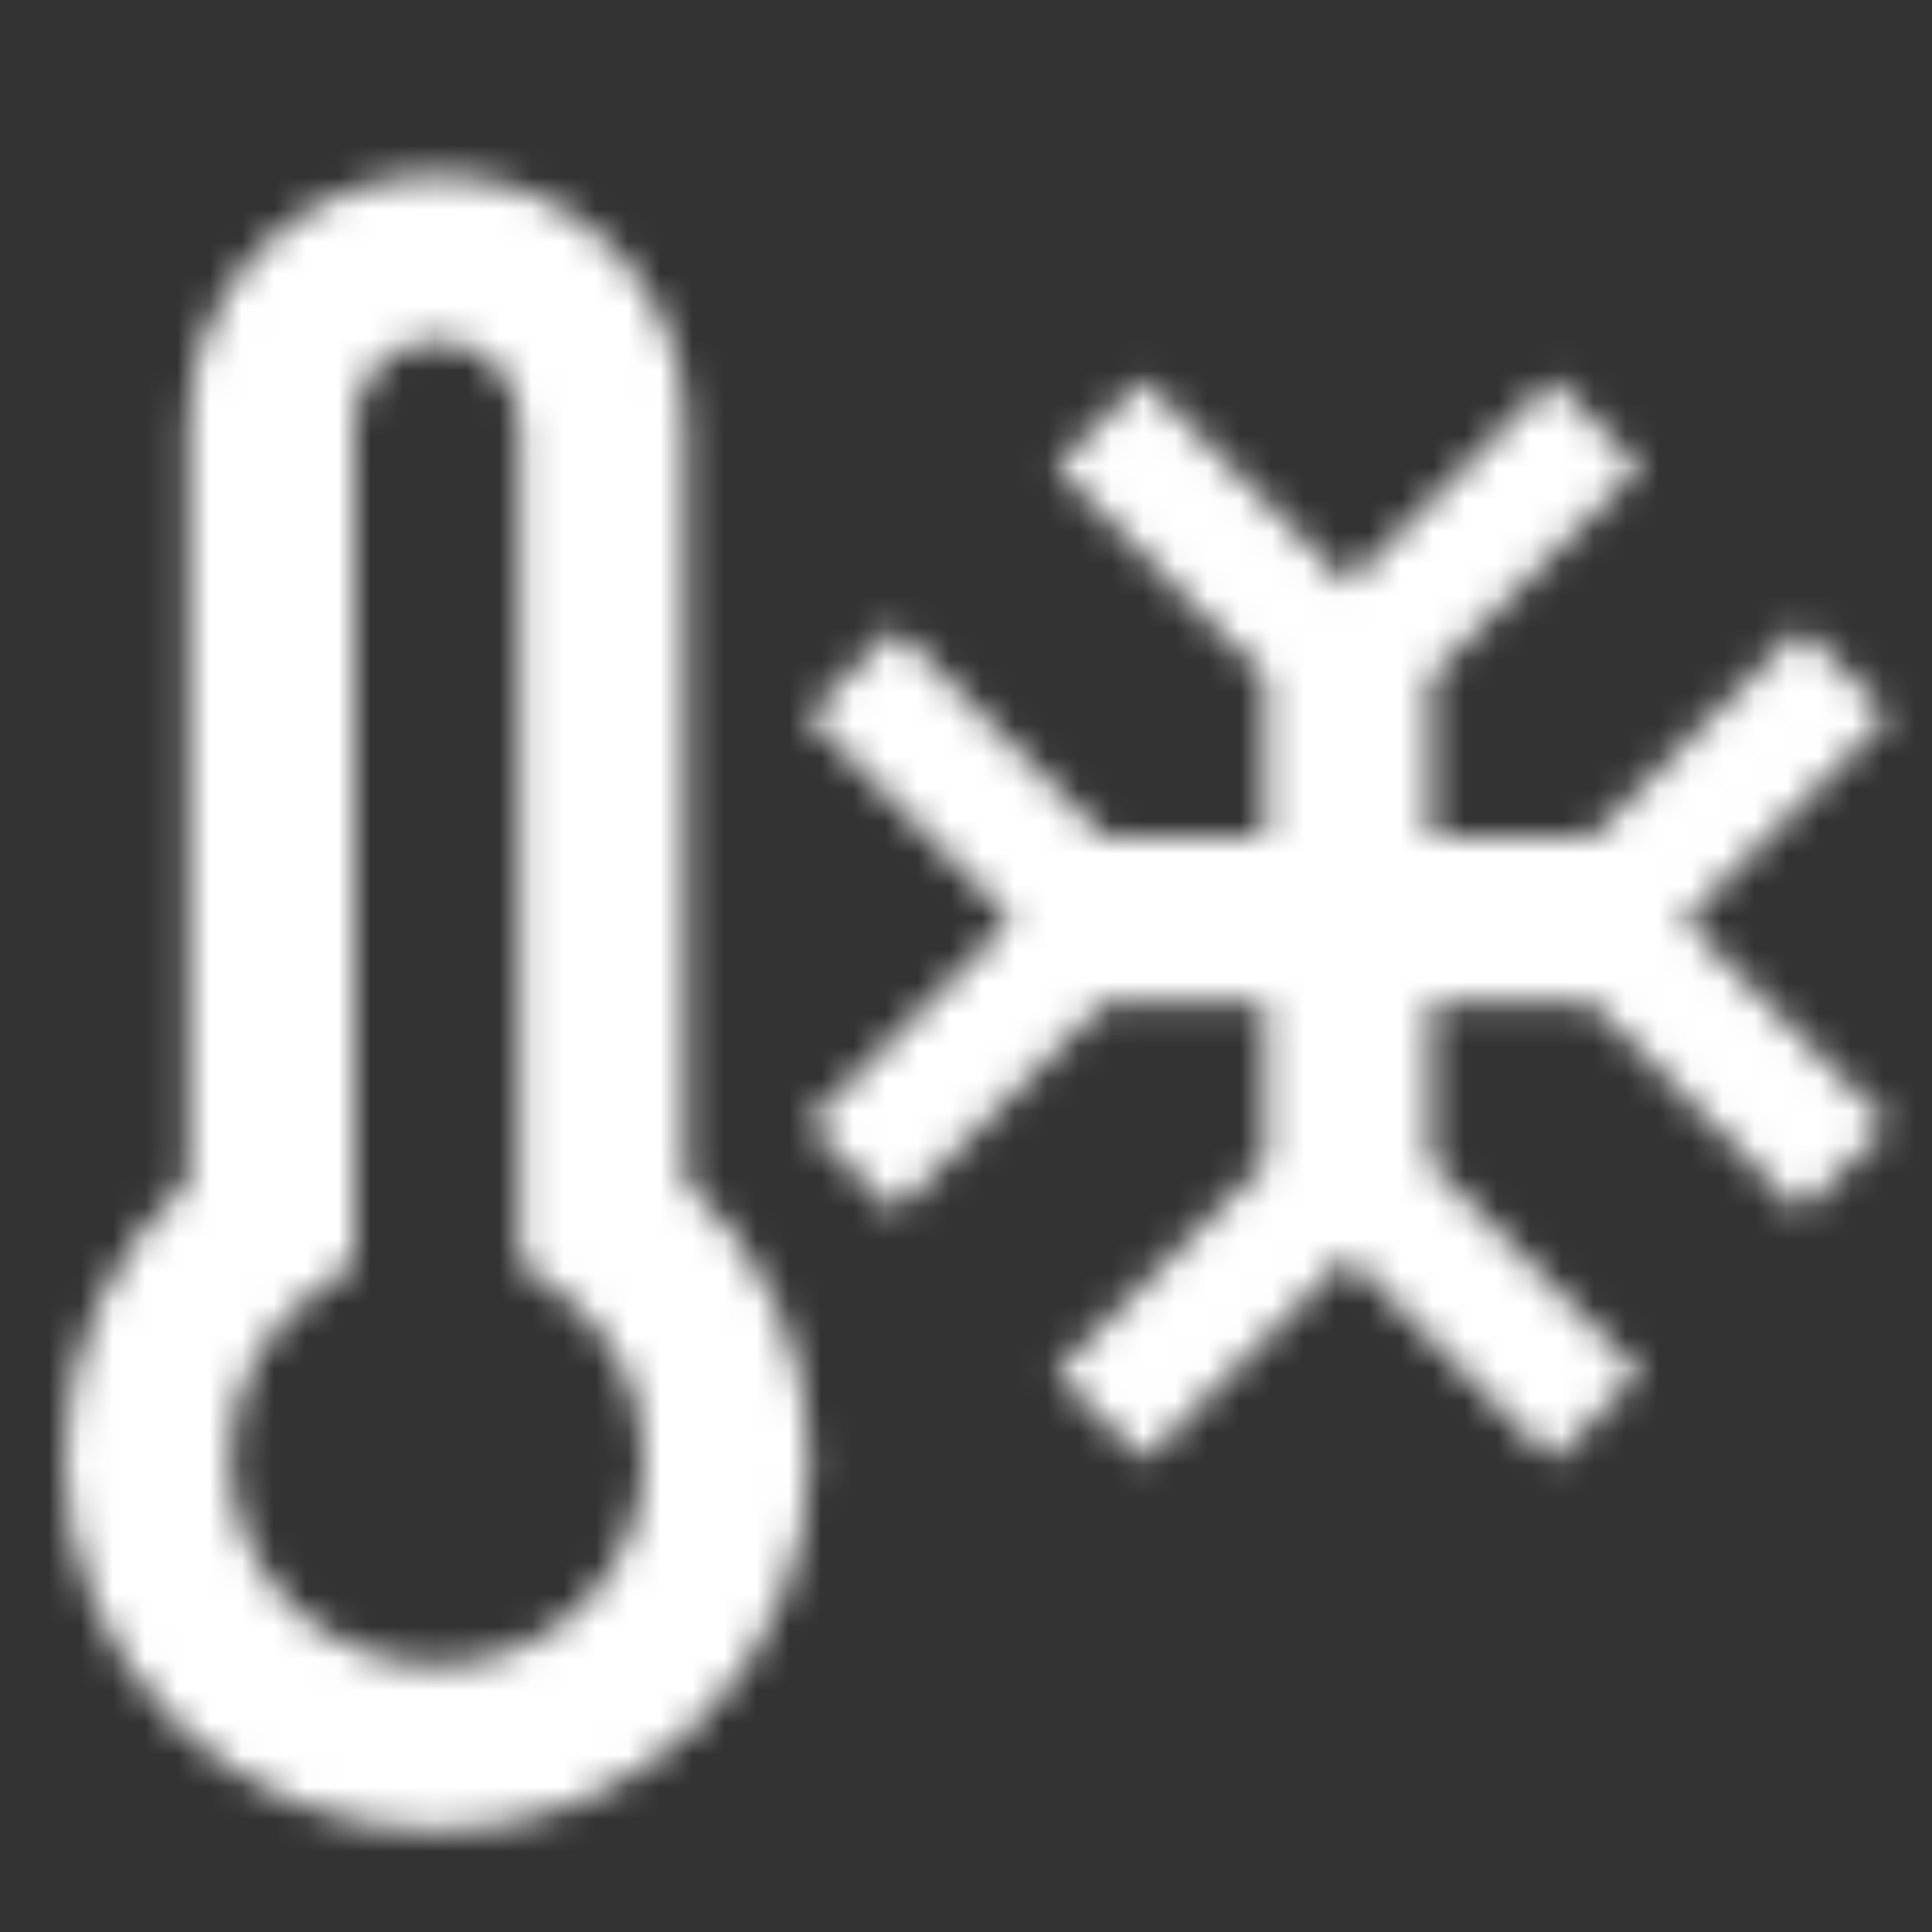 <svg width="60" height="60" viewBox="0 0 60 60" fill="none" xmlns="http://www.w3.org/2000/svg"><rect x="0" y="0" width="60" height="60" fill="#333333" stroke="none"/><mask id="a" style="mask-type:alpha" maskUnits="userSpaceOnUse" x="0" y="0" width="60" height="60"><path fill="#C4C4C4" d="M0 0h60v60H0z"/></mask><g mask="url(#a)"><mask id="b" style="mask-type:luminance" maskUnits="userSpaceOnUse" x="2" y="5" width="57" height="52"><path fill-rule="evenodd" clip-rule="evenodd" d="M21.286 13.143c0-4.253-3.461-7.714-7.714-7.714-4.253 0-7.714 3.461-7.714 7.714v23.534C3.419 38.862 2 41.987 2 45.286c0 6.382 5.192 11.571 11.571 11.571 6.38 0 11.572-5.189 11.572-11.571 0-3.297-1.419-6.426-3.857-8.609V13.143zm-7.714 38.571c-3.543 0-6.429-2.882-6.429-6.428 0-2.088 1.031-4.055 2.759-5.266L11 39.25V13.143c0-1.417 1.155-2.571 2.571-2.571 1.417 0 2.571 1.155 2.571 2.571V39.253l1.098.769C18.969 41.228 20 43.198 20 45.286c0 3.546-2.885 6.428-6.428 6.428zm45.077-29.491l-2.726-2.728-6.508 6.506h-4.986v-4.986l6.506-6.506-2.726-2.728-6.351 6.351-6.351-6.351-2.726 2.728 6.506 6.506v4.986h-4.986l-6.508-6.506-2.726 2.728 6.349 6.349-6.349 6.351 2.726 2.728 6.508-6.508h4.986v4.989L32.78 42.637l2.726 2.728 6.351-6.351 6.351 6.351 2.726-2.728-6.506-6.506v-4.989h4.986l6.508 6.508 2.726-2.728-6.349-6.351 6.349-6.349z" fill="#fff"/></mask><g mask="url(#b)"><path fill="#fff" d="M-4.143-2h68v64h-68z"/></g></g></svg>